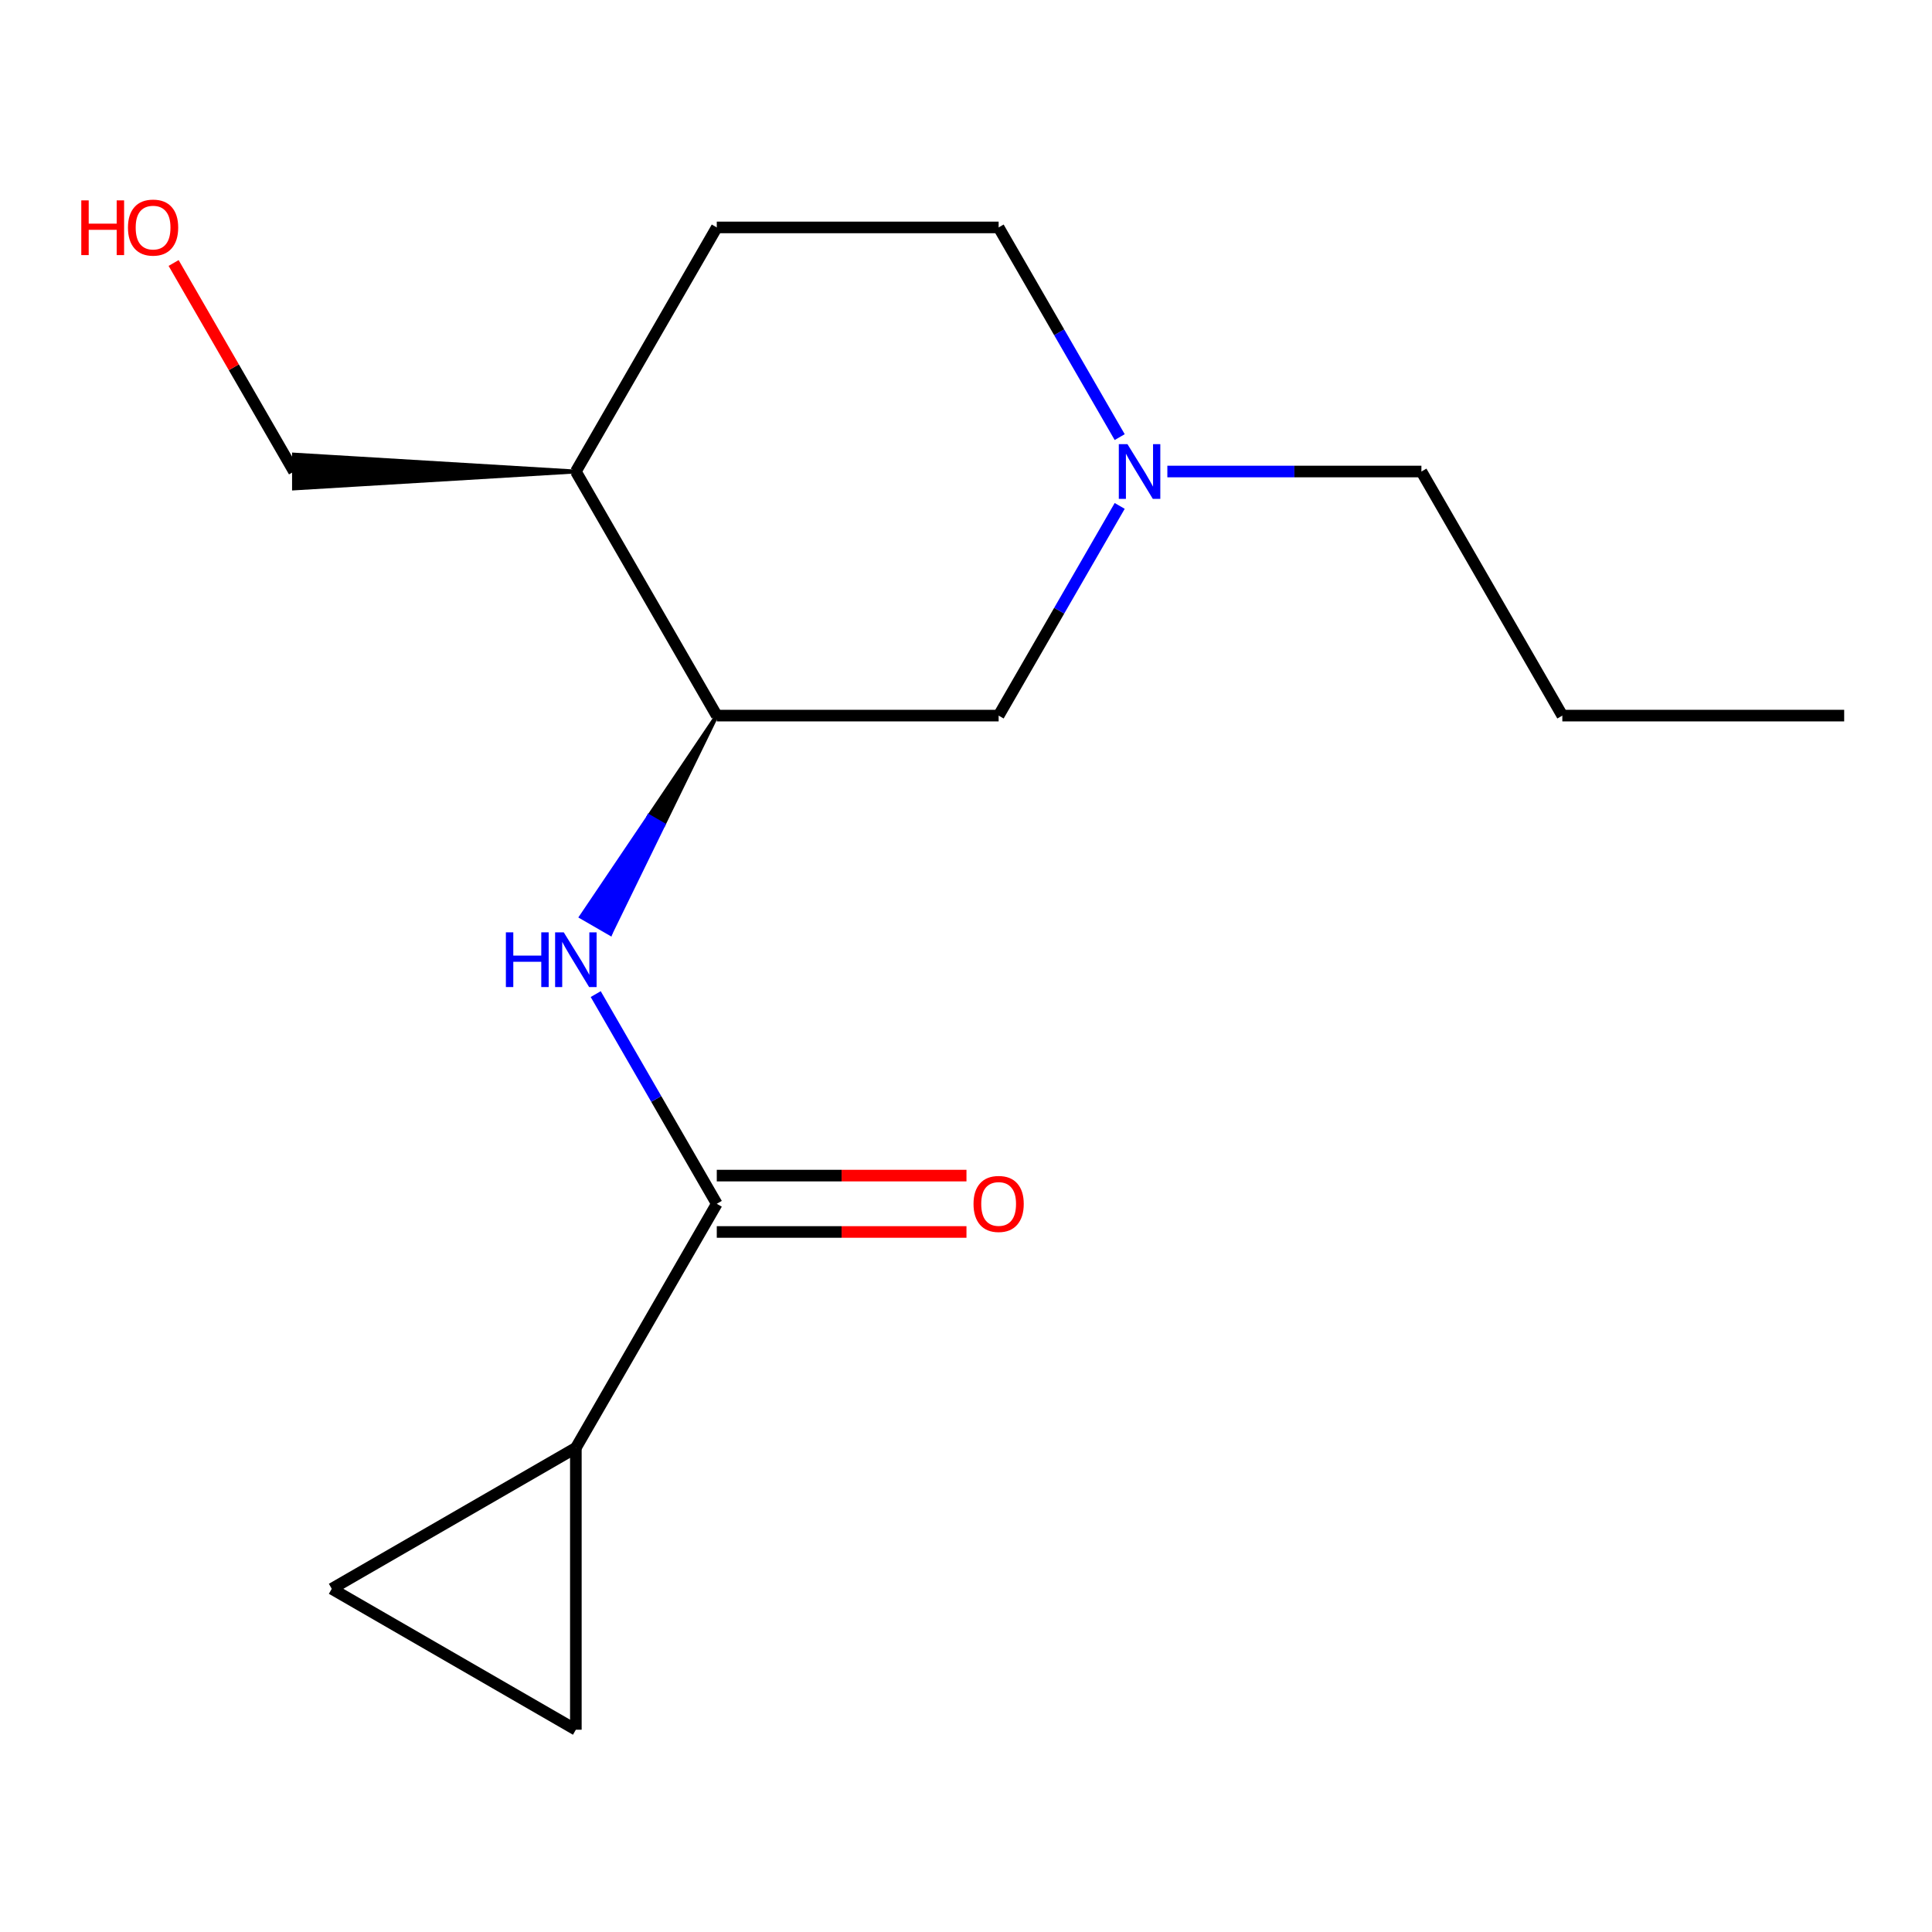 <?xml version='1.0' encoding='iso-8859-1'?>
<svg version='1.1' baseProfile='full'
              xmlns='http://www.w3.org/2000/svg'
                      xmlns:rdkit='http://www.rdkit.org/xml'
                      xmlns:xlink='http://www.w3.org/1999/xlink'
                  xml:space='preserve'
width='1000px' height='1000px' viewBox='0 0 1000 1000'>
<!-- END OF HEADER -->
<rect style='opacity:1.0;fill:#FFFFFF;stroke:none' width='1000' height='1000' x='0' y='0'> </rect>
<path class='bond-0' d='M 371.005,623.077 L 339.674,568.81' style='fill:none;fill-rule:evenodd;stroke:#000000;stroke-width:6px;stroke-linecap:butt;stroke-linejoin:miter;stroke-opacity:1' />
<path class='bond-0' d='M 339.674,568.81 L 308.343,514.543' style='fill:none;fill-rule:evenodd;stroke:#0000FF;stroke-width:6px;stroke-linecap:butt;stroke-linejoin:miter;stroke-opacity:1' />
<path class='bond-1' d='M 371.005,623.077 L 298.062,749.417' style='fill:none;fill-rule:evenodd;stroke:#000000;stroke-width:6px;stroke-linecap:butt;stroke-linejoin:miter;stroke-opacity:1' />
<path class='bond-8' d='M 371.005,637.665 L 435.624,637.665' style='fill:none;fill-rule:evenodd;stroke:#000000;stroke-width:6px;stroke-linecap:butt;stroke-linejoin:miter;stroke-opacity:1' />
<path class='bond-8' d='M 435.624,637.665 L 500.243,637.665' style='fill:none;fill-rule:evenodd;stroke:#FF0000;stroke-width:6px;stroke-linecap:butt;stroke-linejoin:miter;stroke-opacity:1' />
<path class='bond-8' d='M 371.005,608.488 L 435.624,608.488' style='fill:none;fill-rule:evenodd;stroke:#000000;stroke-width:6px;stroke-linecap:butt;stroke-linejoin:miter;stroke-opacity:1' />
<path class='bond-8' d='M 435.624,608.488 L 500.243,608.488' style='fill:none;fill-rule:evenodd;stroke:#FF0000;stroke-width:6px;stroke-linecap:butt;stroke-linejoin:miter;stroke-opacity:1' />
<path class='bond-2' d='M 371.005,370.396 L 335.884,422.474 L 343.464,426.851 Z' style='fill:#000000;fill-rule:evenodd;fill-opacity:1;stroke:#000000;stroke-width:2px;stroke-linecap:butt;stroke-linejoin:miter;stroke-opacity:1;' />
<path class='bond-2' d='M 335.884,422.474 L 315.924,483.306 L 300.763,474.553 Z' style='fill:#0000FF;fill-rule:evenodd;fill-opacity:1;stroke:#0000FF;stroke-width:2px;stroke-linecap:butt;stroke-linejoin:miter;stroke-opacity:1;' />
<path class='bond-2' d='M 335.884,422.474 L 343.464,426.851 L 315.924,483.306 Z' style='fill:#0000FF;fill-rule:evenodd;fill-opacity:1;stroke:#0000FF;stroke-width:2px;stroke-linecap:butt;stroke-linejoin:miter;stroke-opacity:1;' />
<path class='bond-3' d='M 298.062,749.417 L 298.062,895.302' style='fill:none;fill-rule:evenodd;stroke:#000000;stroke-width:6px;stroke-linecap:butt;stroke-linejoin:miter;stroke-opacity:1' />
<path class='bond-4' d='M 298.062,749.417 L 171.722,822.359' style='fill:none;fill-rule:evenodd;stroke:#000000;stroke-width:6px;stroke-linecap:butt;stroke-linejoin:miter;stroke-opacity:1' />
<path class='bond-6' d='M 371.005,370.396 L 298.062,244.056' style='fill:none;fill-rule:evenodd;stroke:#000000;stroke-width:6px;stroke-linecap:butt;stroke-linejoin:miter;stroke-opacity:1' />
<path class='bond-7' d='M 371.005,370.396 L 516.89,370.396' style='fill:none;fill-rule:evenodd;stroke:#000000;stroke-width:6px;stroke-linecap:butt;stroke-linejoin:miter;stroke-opacity:1' />
<path class='bond-16' d='M 298.062,895.302 L 171.722,822.359' style='fill:none;fill-rule:evenodd;stroke:#000000;stroke-width:6px;stroke-linecap:butt;stroke-linejoin:miter;stroke-opacity:1' />
<path class='bond-5' d='M 579.552,261.863 L 548.221,316.13' style='fill:none;fill-rule:evenodd;stroke:#0000FF;stroke-width:6px;stroke-linecap:butt;stroke-linejoin:miter;stroke-opacity:1' />
<path class='bond-5' d='M 548.221,316.13 L 516.89,370.396' style='fill:none;fill-rule:evenodd;stroke:#000000;stroke-width:6px;stroke-linecap:butt;stroke-linejoin:miter;stroke-opacity:1' />
<path class='bond-10' d='M 579.552,226.249 L 548.221,171.982' style='fill:none;fill-rule:evenodd;stroke:#0000FF;stroke-width:6px;stroke-linecap:butt;stroke-linejoin:miter;stroke-opacity:1' />
<path class='bond-10' d='M 548.221,171.982 L 516.89,117.716' style='fill:none;fill-rule:evenodd;stroke:#000000;stroke-width:6px;stroke-linecap:butt;stroke-linejoin:miter;stroke-opacity:1' />
<path class='bond-11' d='M 604.22,244.056 L 669.969,244.056' style='fill:none;fill-rule:evenodd;stroke:#0000FF;stroke-width:6px;stroke-linecap:butt;stroke-linejoin:miter;stroke-opacity:1' />
<path class='bond-11' d='M 669.969,244.056 L 735.718,244.056' style='fill:none;fill-rule:evenodd;stroke:#000000;stroke-width:6px;stroke-linecap:butt;stroke-linejoin:miter;stroke-opacity:1' />
<path class='bond-9' d='M 298.062,244.056 L 371.005,117.716' style='fill:none;fill-rule:evenodd;stroke:#000000;stroke-width:6px;stroke-linecap:butt;stroke-linejoin:miter;stroke-opacity:1' />
<path class='bond-12' d='M 298.062,244.056 L 152.177,235.303 L 152.177,252.809 Z' style='fill:#000000;fill-rule:evenodd;fill-opacity:1;stroke:#000000;stroke-width:2px;stroke-linecap:butt;stroke-linejoin:miter;stroke-opacity:1;' />
<path class='bond-17' d='M 371.005,117.716 L 516.89,117.716' style='fill:none;fill-rule:evenodd;stroke:#000000;stroke-width:6px;stroke-linecap:butt;stroke-linejoin:miter;stroke-opacity:1' />
<path class='bond-14' d='M 735.718,244.056 L 808.66,370.396' style='fill:none;fill-rule:evenodd;stroke:#000000;stroke-width:6px;stroke-linecap:butt;stroke-linejoin:miter;stroke-opacity:1' />
<path class='bond-13' d='M 152.177,244.056 L 121.02,190.089' style='fill:none;fill-rule:evenodd;stroke:#000000;stroke-width:6px;stroke-linecap:butt;stroke-linejoin:miter;stroke-opacity:1' />
<path class='bond-13' d='M 121.02,190.089 L 89.862,136.123' style='fill:none;fill-rule:evenodd;stroke:#FF0000;stroke-width:6px;stroke-linecap:butt;stroke-linejoin:miter;stroke-opacity:1' />
<path class='bond-15' d='M 808.66,370.396 L 954.545,370.396' style='fill:none;fill-rule:evenodd;stroke:#000000;stroke-width:6px;stroke-linecap:butt;stroke-linejoin:miter;stroke-opacity:1' />
<path  class='atom-1' d='M 261.842 482.576
L 265.682 482.576
L 265.682 494.616
L 280.162 494.616
L 280.162 482.576
L 284.002 482.576
L 284.002 510.896
L 280.162 510.896
L 280.162 497.816
L 265.682 497.816
L 265.682 510.896
L 261.842 510.896
L 261.842 482.576
' fill='#0000FF'/>
<path  class='atom-1' d='M 291.802 482.576
L 301.082 497.576
Q 302.002 499.056, 303.482 501.736
Q 304.962 504.416, 305.042 504.576
L 305.042 482.576
L 308.802 482.576
L 308.802 510.896
L 304.922 510.896
L 294.962 494.496
Q 293.802 492.576, 292.562 490.376
Q 291.362 488.176, 291.002 487.496
L 291.002 510.896
L 287.322 510.896
L 287.322 482.576
L 291.802 482.576
' fill='#0000FF'/>
<path  class='atom-6' d='M 583.573 229.896
L 592.853 244.896
Q 593.773 246.376, 595.253 249.056
Q 596.733 251.736, 596.813 251.896
L 596.813 229.896
L 600.573 229.896
L 600.573 258.216
L 596.693 258.216
L 586.733 241.816
Q 585.573 239.896, 584.333 237.696
Q 583.133 235.496, 582.773 234.816
L 582.773 258.216
L 579.093 258.216
L 579.093 229.896
L 583.573 229.896
' fill='#0000FF'/>
<path  class='atom-9' d='M 503.89 623.157
Q 503.89 616.357, 507.25 612.557
Q 510.61 608.757, 516.89 608.757
Q 523.17 608.757, 526.53 612.557
Q 529.89 616.357, 529.89 623.157
Q 529.89 630.037, 526.49 633.957
Q 523.09 637.837, 516.89 637.837
Q 510.65 637.837, 507.25 633.957
Q 503.89 630.077, 503.89 623.157
M 516.89 634.637
Q 521.21 634.637, 523.53 631.757
Q 525.89 628.837, 525.89 623.157
Q 525.89 617.597, 523.53 614.797
Q 521.21 611.957, 516.89 611.957
Q 512.57 611.957, 510.21 614.757
Q 507.89 617.557, 507.89 623.157
Q 507.89 628.877, 510.21 631.757
Q 512.57 634.637, 516.89 634.637
' fill='#FF0000'/>
<path  class='atom-14' d='M 42.075 103.716
L 45.915 103.716
L 45.915 115.756
L 60.395 115.756
L 60.395 103.716
L 64.235 103.716
L 64.235 132.036
L 60.395 132.036
L 60.395 118.956
L 45.915 118.956
L 45.915 132.036
L 42.075 132.036
L 42.075 103.716
' fill='#FF0000'/>
<path  class='atom-14' d='M 66.235 117.796
Q 66.235 110.996, 69.595 107.196
Q 72.955 103.396, 79.235 103.396
Q 85.515 103.396, 88.875 107.196
Q 92.235 110.996, 92.235 117.796
Q 92.235 124.676, 88.835 128.596
Q 85.435 132.476, 79.235 132.476
Q 72.995 132.476, 69.595 128.596
Q 66.235 124.716, 66.235 117.796
M 79.235 129.276
Q 83.555 129.276, 85.875 126.396
Q 88.235 123.476, 88.235 117.796
Q 88.235 112.236, 85.875 109.436
Q 83.555 106.596, 79.235 106.596
Q 74.915 106.596, 72.555 109.396
Q 70.235 112.196, 70.235 117.796
Q 70.235 123.516, 72.555 126.396
Q 74.915 129.276, 79.235 129.276
' fill='#FF0000'/>
</svg>
